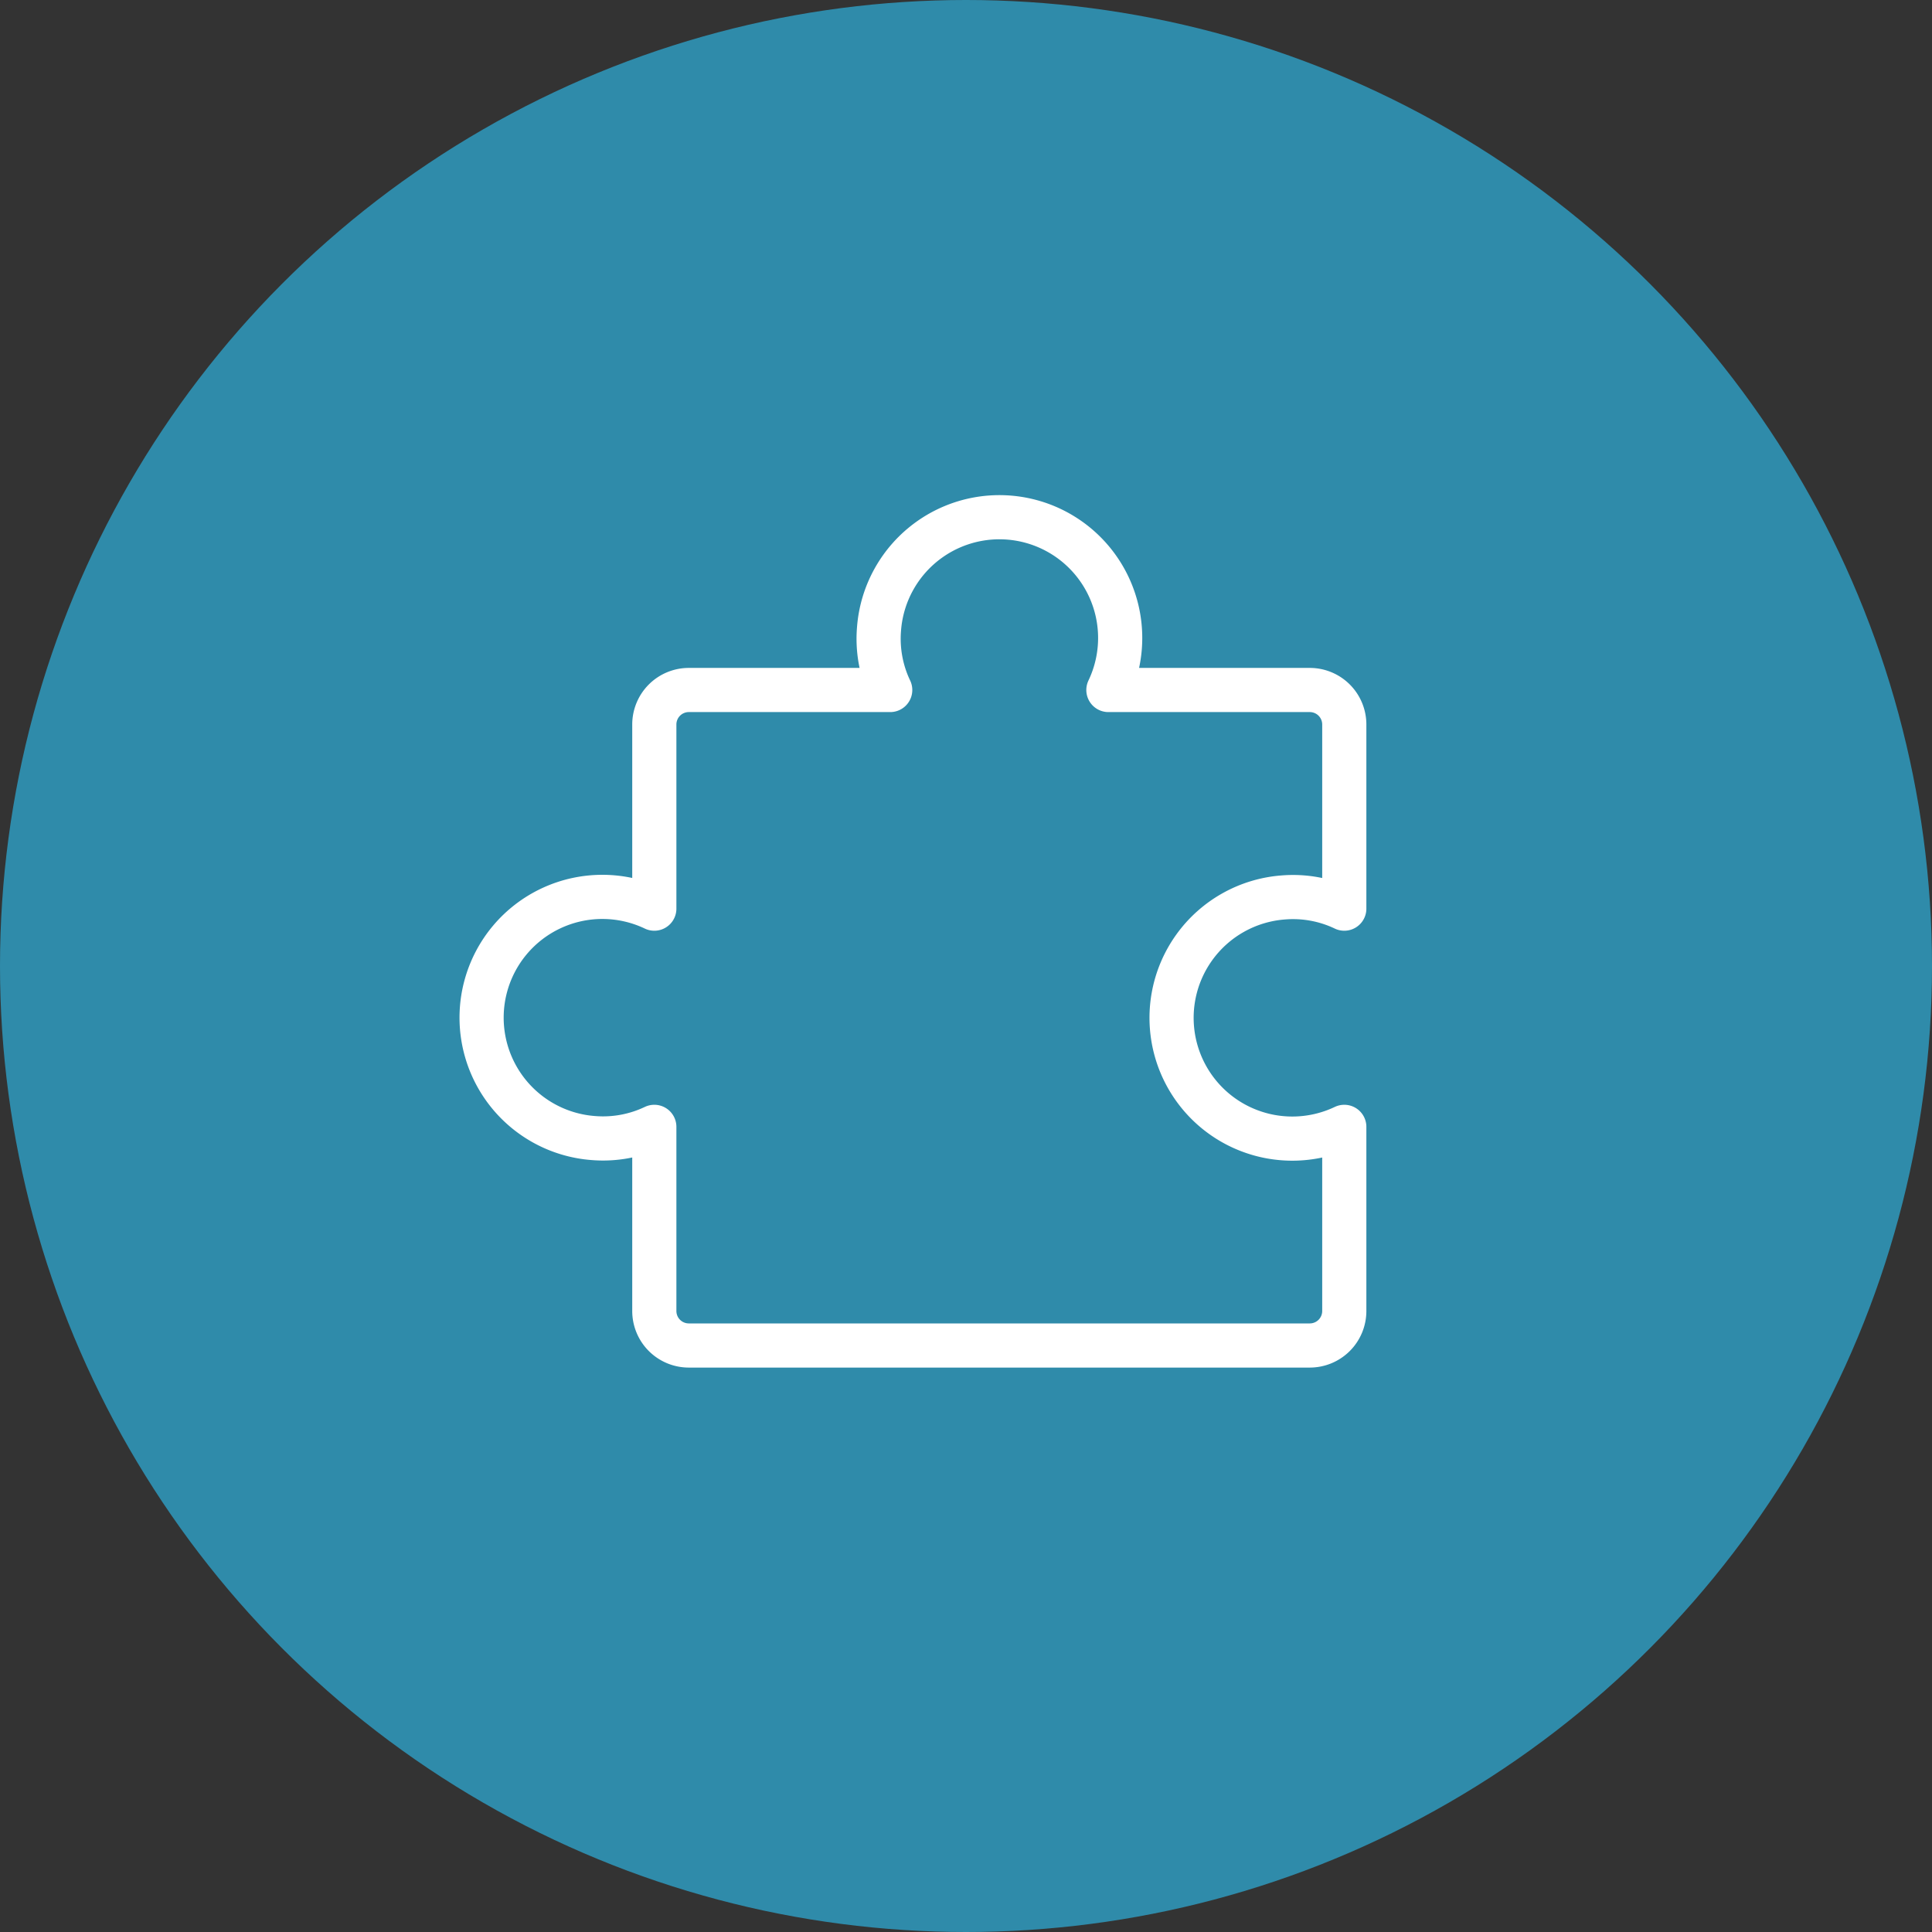 <svg xmlns="http://www.w3.org/2000/svg" width="350" height="350" viewBox="0 0 350 350">
  <rect x="0" y="0" width="350" height="350" fill="#333333" stroke="none"/>
  <g id="Group_713" data-name="Group 713" transform="translate(-7987 7310)">
    <g id="Group_694" data-name="Group 694" transform="translate(7987 -7310)">
      <circle id="Ellipse_18" data-name="Ellipse 18" cx="175" cy="175" r="175" fill="#2f8baa"/>
    </g>
    <g id="puzzle-piece" transform="translate(8061.785 -7235)">
      <rect id="Rectangle_1266" data-name="Rectangle 1266" width="200" height="200" transform="translate(0.215 0)" fill="none"/>
      <path id="Path_168" data-name="Path 168" d="M53.489,173.989a6.25,6.25,0,0,1-6.25-6.25V134.38a21.563,21.563,0,0,1-11.016,2.031A21.875,21.875,0,1,1,47.239,94.849V61.489a6.25,6.25,0,0,1,6.25-6.25H89.974a21.563,21.563,0,0,1-2.031-11.016A21.875,21.875,0,1,1,129.5,55.239h36.484a6.25,6.25,0,0,1,6.25,6.25V94.849a21.563,21.563,0,0,0-11.016-2.031,21.875,21.875,0,1,0,11.016,41.562v33.359a6.25,6.25,0,0,1-6.25,6.25Z" transform="translate(-3.489 -5.239)" fill="none" stroke="#fff" stroke-linecap="round" stroke-linejoin="round" stroke-width="8"/>
    </g>
  </g>
</svg>
